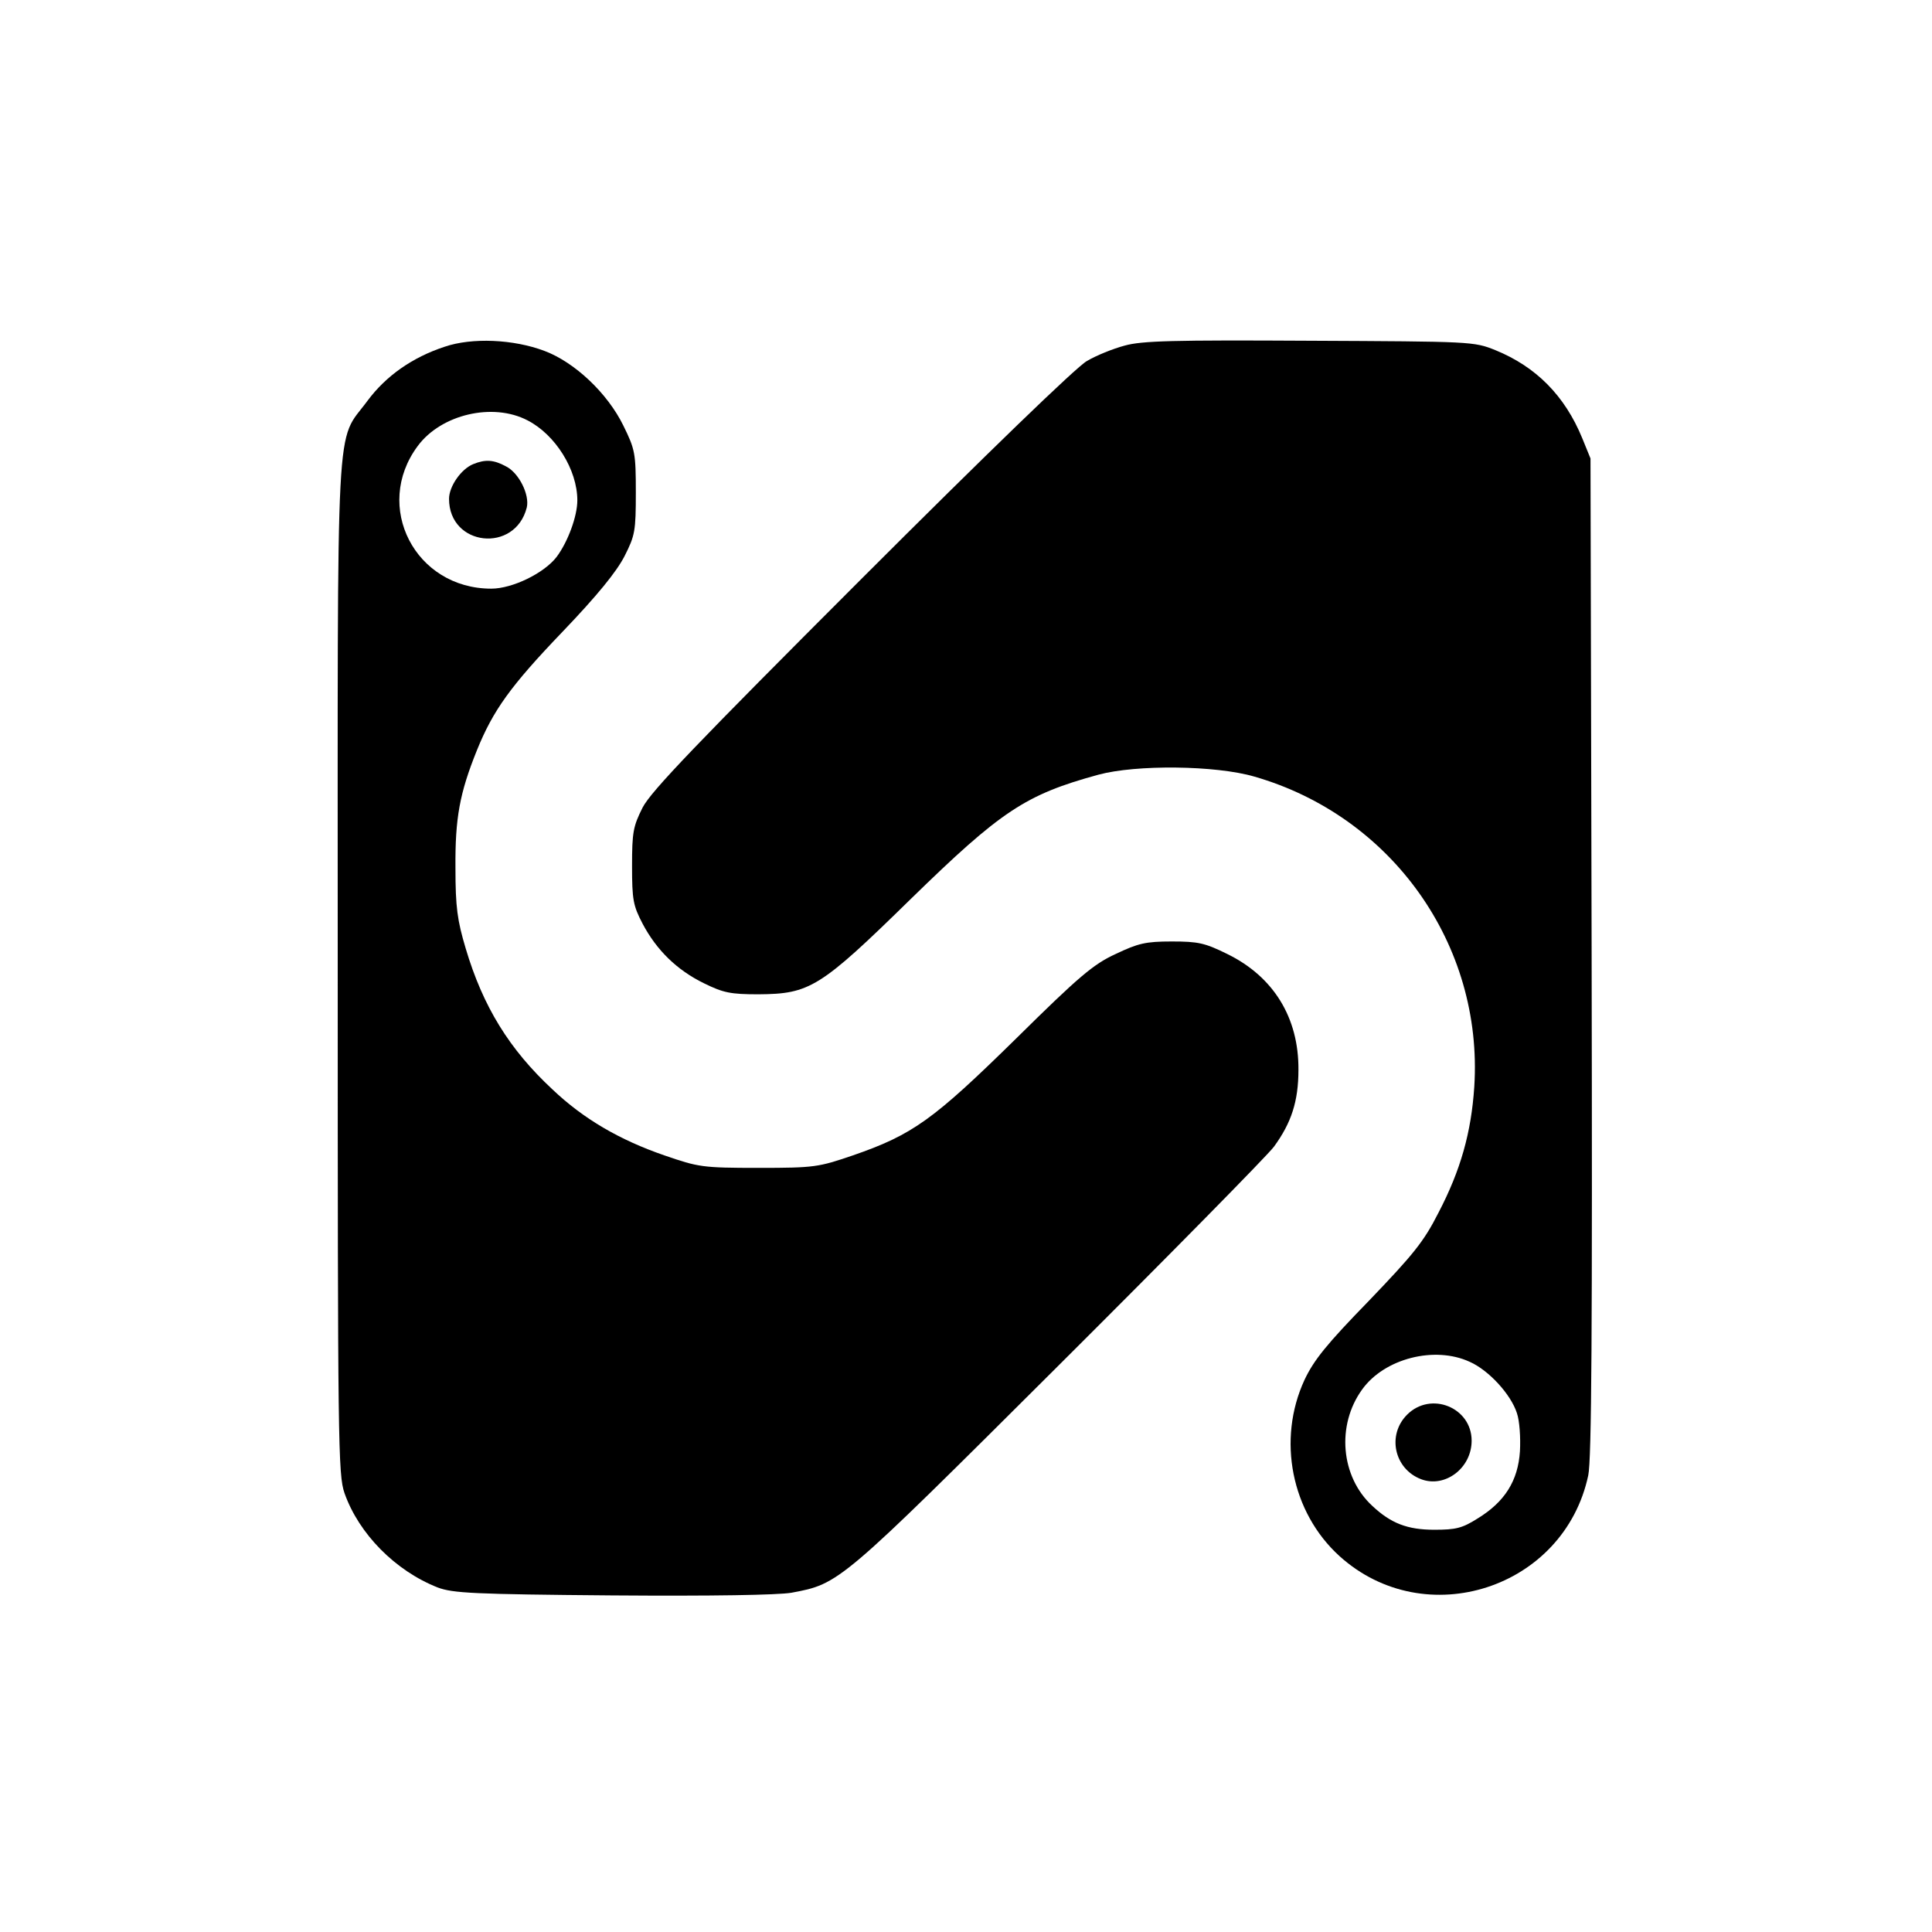 <?xml version="1.0" standalone="no"?>
<!DOCTYPE svg PUBLIC "-//W3C//DTD SVG 20010904//EN"
 "http://www.w3.org/TR/2001/REC-SVG-20010904/DTD/svg10.dtd">
<svg version="1.0" xmlns="http://www.w3.org/2000/svg"
 width="512pt" height="512pt" viewBox="0 0 512 512"
 preserveAspectRatio="xMidYMid meet">
<g transform="translate(0,512) scale(0.1,-0.1)"
fill="#000000" stroke="none">
<path d="M1178 4201 c-85 -28 -155 -77 -204 -143 -86 -117 -79 9 -79 -1503 0
-1264 1 -1343 18 -1392 38 -108 135 -206 247 -250 40 -15 94 -18 462 -21 268
-2 438 1 475 7 128 24 126 22 706 600 296 295 554 557 573 582 46 63 65 120
65 204 1 138 -66 247 -189 307 -59 29 -76 33 -147 33 -69 0 -89 -5 -148 -33
-59 -27 -97 -59 -265 -225 -219 -215 -273 -254 -432 -309 -91 -31 -101 -33
-250 -33 -149 0 -159 2 -249 33 -119 41 -215 97 -297 175 -114 106 -184 219
-230 374 -22 74 -27 108 -27 213 -1 132 11 198 57 312 43 106 89 170 226 313
93 97 144 160 165 201 28 55 30 67 30 169 0 104 -2 114 -33 177 -42 86 -129
168 -209 198 -82 31 -192 36 -265 11z m220 -195 c74 -38 132 -131 132 -212 0
-42 -25 -110 -55 -150 -33 -43 -117 -84 -173 -84 -202 0 -314 218 -195 378 62
84 199 116 291 68z"/>
<path d="M1254 3890 c-32 -13 -64 -59 -64 -92 0 -126 175 -145 206 -23 8 34
-21 92 -55 109 -33 18 -55 19 -87 6z"/>
<path d="M2980 4204 c-30 -8 -75 -26 -100 -41 -27 -15 -265 -245 -597 -577
-437 -437 -557 -562 -580 -606 -25 -50 -28 -65 -28 -155 0 -90 3 -105 28 -153
37 -70 91 -123 163 -158 51 -25 70 -29 144 -29 136 1 163 17 403 252 240 234
304 277 498 330 100 27 310 25 413 -5 365 -105 607 -446 583 -822 -8 -121 -36
-221 -95 -334 -39 -77 -67 -111 -185 -234 -111 -114 -145 -156 -170 -209 -73
-158 -35 -351 93 -467 227 -205 595 -86 659 214 9 41 11 389 9 1375 l-3 1320
-22 54 c-46 112 -122 189 -230 233 -57 23 -63 23 -493 25 -360 2 -444 0 -490
-13z m915 -2693 c50 -22 109 -86 125 -136 7 -20 10 -65 8 -101 -5 -78 -40
-134 -112 -178 -41 -26 -58 -30 -115 -30 -71 0 -115 17 -164 63 -84 77 -96
214 -27 309 59 82 192 116 285 73z"/>
<path d="M3729 1371 c-54 -54 -34 -144 37 -171 63 -24 134 29 134 102 0 88
-108 132 -171 69z"/>
</g>
</svg>
